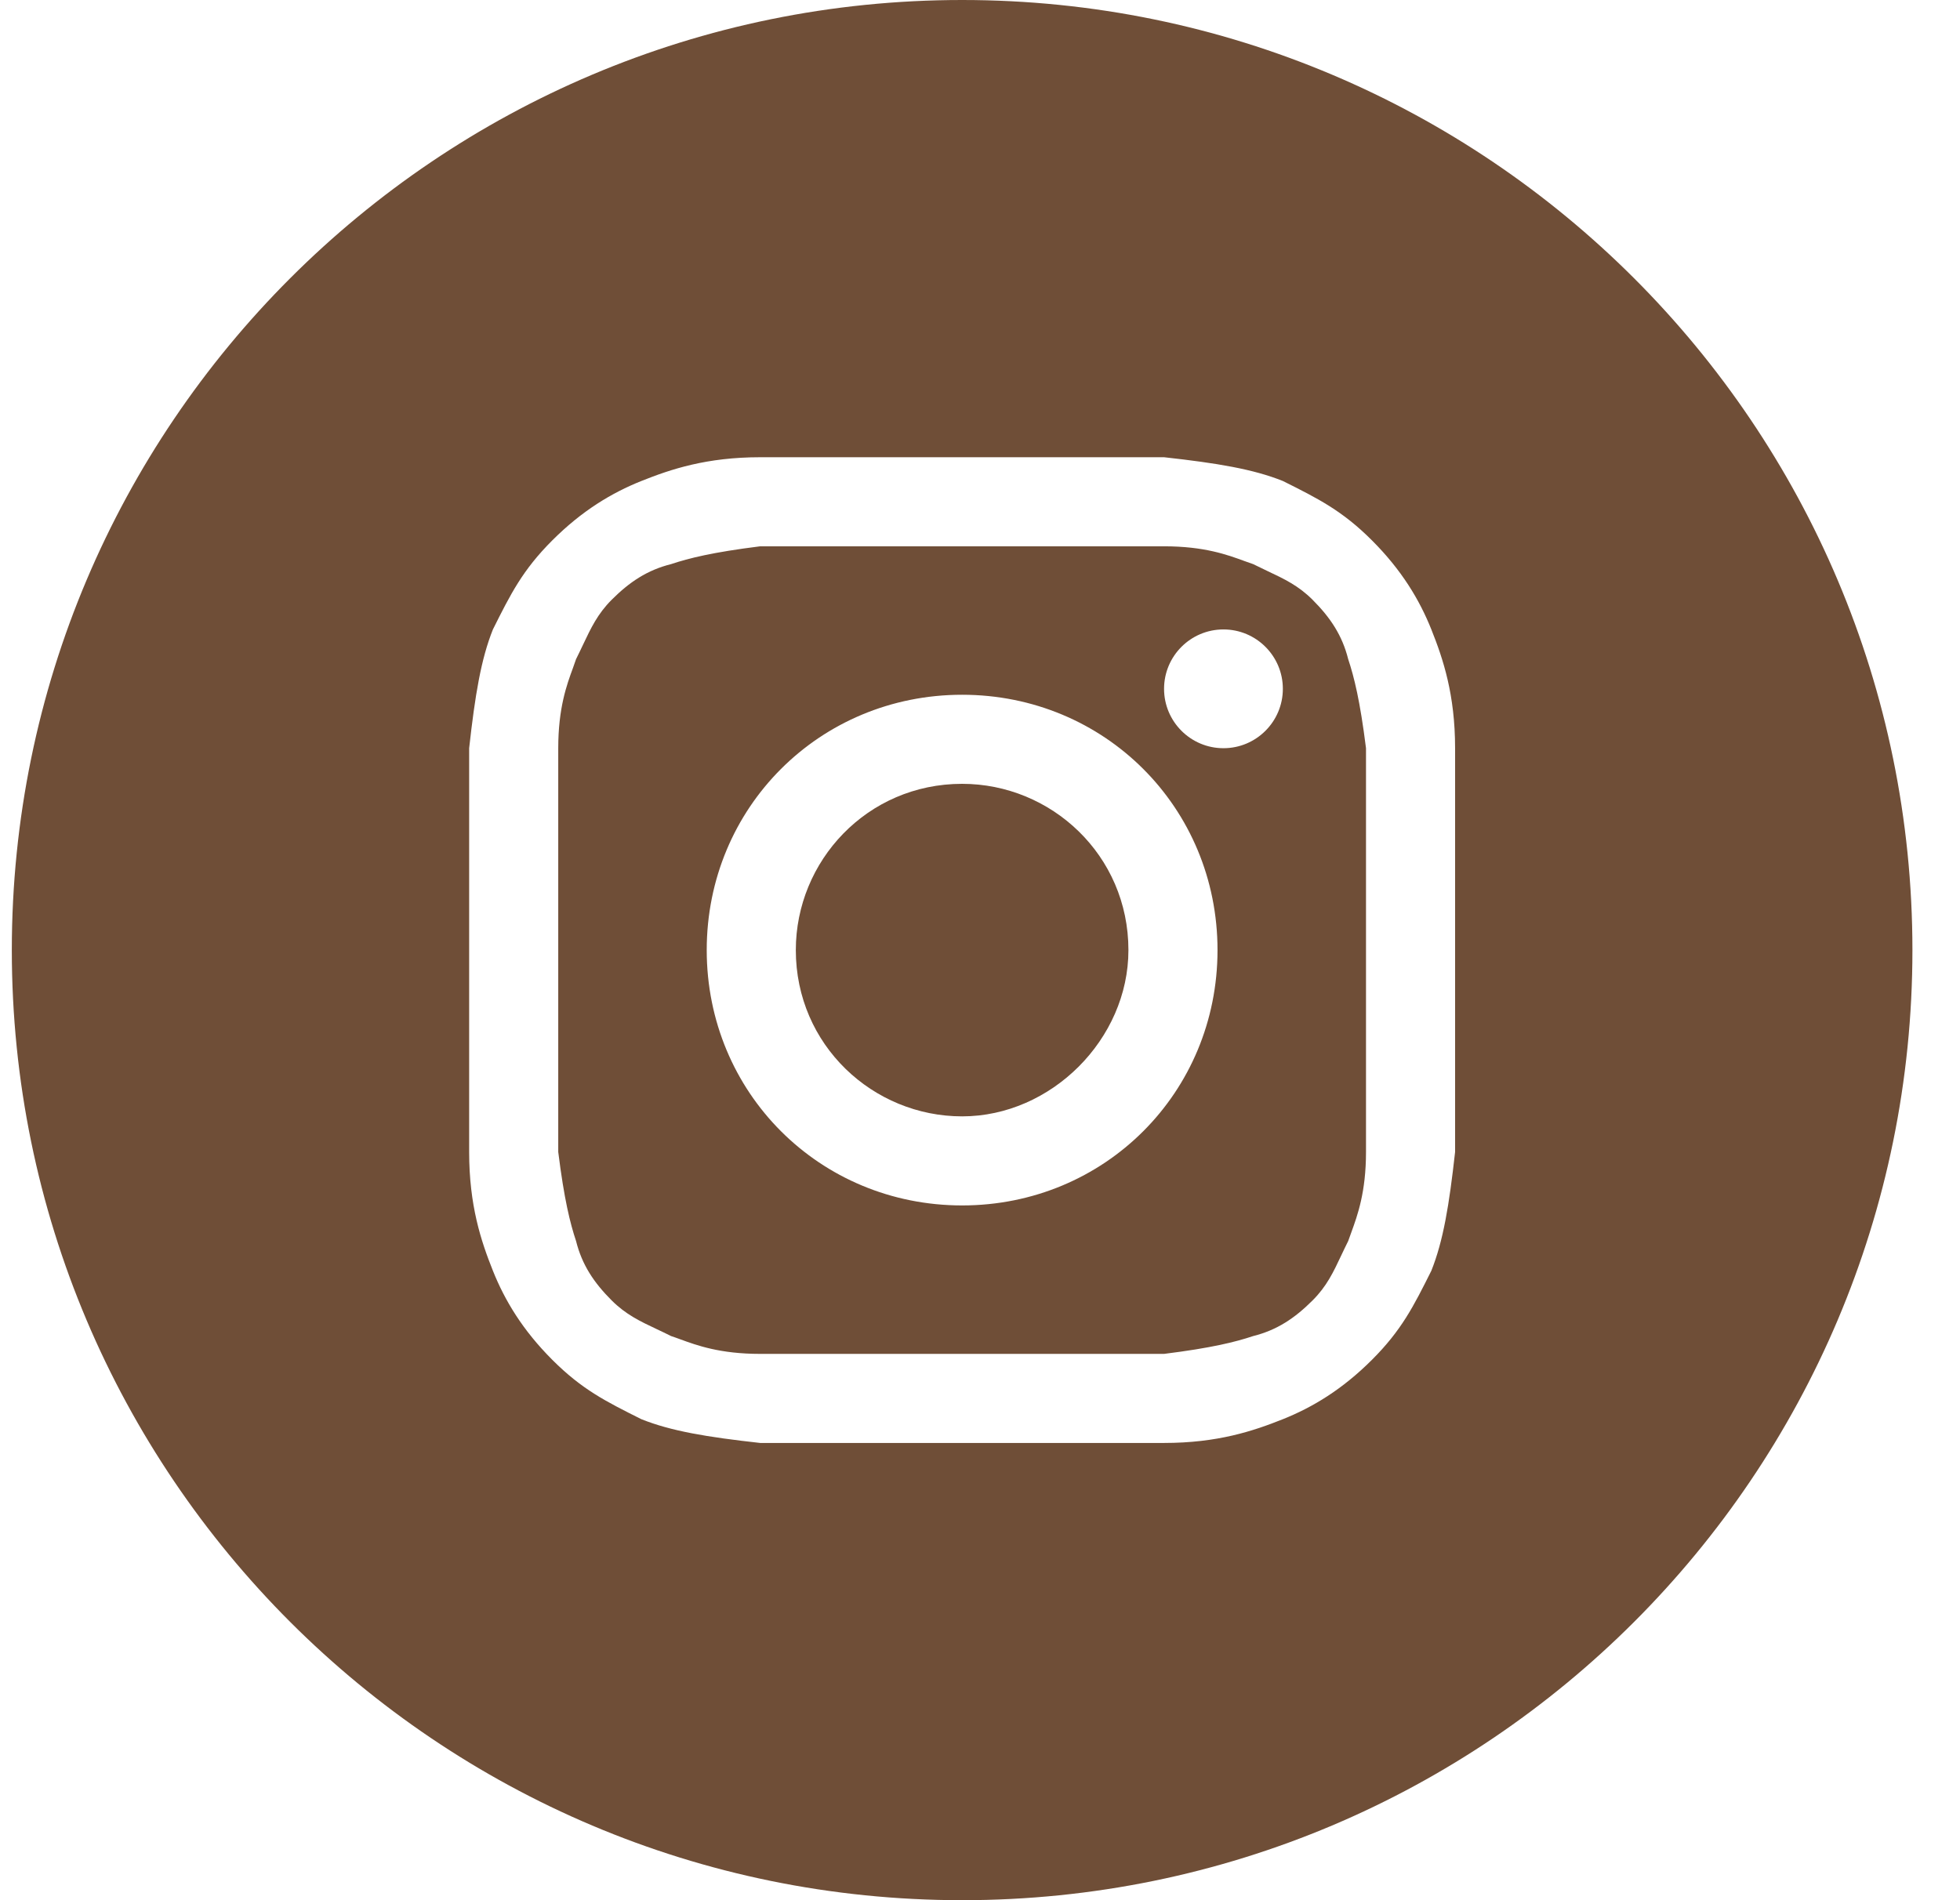 <?xml version="1.0" encoding="UTF-8"?> <svg xmlns="http://www.w3.org/2000/svg" width="33" height="32" viewBox="0 0 33 32" fill="none"> <path d="M16.199 18.8C14.699 18.8 13.399 17.6 13.399 16C13.399 14.5 14.599 13.2 16.199 13.2C17.699 13.2 18.999 14.4 18.999 16C18.999 17.5 17.699 18.8 16.199 18.8Z" fill="#6F4E37"></path> <path fill-rule="evenodd" clip-rule="evenodd" d="M19.599 9.2H12.799C11.999 9.3 11.599 9.4 11.299 9.5C10.899 9.6 10.599 9.8 10.299 10.1C10.062 10.337 9.95 10.575 9.814 10.862C9.778 10.937 9.741 11.017 9.699 11.1C9.684 11.146 9.666 11.195 9.647 11.248C9.542 11.533 9.399 11.924 9.399 12.6V19.4C9.499 20.2 9.599 20.6 9.699 20.9C9.799 21.3 9.999 21.6 10.299 21.9C10.537 22.137 10.774 22.25 11.061 22.385C11.137 22.421 11.216 22.458 11.299 22.5C11.346 22.515 11.394 22.533 11.447 22.552C11.733 22.657 12.123 22.8 12.799 22.8H19.599C20.399 22.7 20.799 22.6 21.099 22.5C21.499 22.4 21.799 22.2 22.099 21.9C22.337 21.663 22.449 21.425 22.584 21.138C22.62 21.063 22.657 20.983 22.699 20.9C22.715 20.854 22.733 20.805 22.752 20.753C22.856 20.467 22.999 20.076 22.999 19.4V12.6C22.899 11.8 22.799 11.4 22.699 11.1C22.599 10.7 22.399 10.4 22.099 10.1C21.862 9.863 21.624 9.75 21.337 9.615C21.262 9.579 21.183 9.542 21.099 9.5C21.053 9.485 21.004 9.467 20.952 9.448C20.666 9.343 20.276 9.2 19.599 9.2ZM16.199 11.7C13.799 11.7 11.899 13.6 11.899 16C11.899 18.4 13.799 20.3 16.199 20.3C18.599 20.3 20.499 18.4 20.499 16C20.499 13.6 18.599 11.7 16.199 11.7ZM21.599 11.6C21.599 12.152 21.151 12.6 20.599 12.6C20.047 12.6 19.599 12.152 19.599 11.6C19.599 11.048 20.047 10.6 20.599 10.6C21.151 10.6 21.599 11.048 21.599 11.6Z" fill="#6F4E37"></path> <path fill-rule="evenodd" clip-rule="evenodd" d="M0.199 16C0.199 7.163 7.363 0 16.199 0C25.036 0 32.199 7.163 32.199 16C32.199 24.837 25.036 32 16.199 32C7.363 32 0.199 24.837 0.199 16ZM12.799 7.7H19.599C20.499 7.8 21.099 7.9 21.599 8.1C22.199 8.4 22.599 8.6 23.099 9.1C23.599 9.6 23.899 10.1 24.099 10.6C24.299 11.1 24.499 11.7 24.499 12.6V19.4C24.399 20.3 24.299 20.9 24.099 21.4C23.799 22 23.599 22.4 23.099 22.9C22.599 23.4 22.099 23.7 21.599 23.9C21.099 24.1 20.499 24.3 19.599 24.3H12.799C11.899 24.2 11.299 24.1 10.799 23.9C10.199 23.6 9.799 23.4 9.299 22.9C8.799 22.4 8.499 21.9 8.299 21.4C8.099 20.9 7.899 20.3 7.899 19.4V12.6C7.999 11.7 8.099 11.1 8.299 10.6C8.599 10 8.799 9.6 9.299 9.1C9.799 8.6 10.299 8.3 10.799 8.1C11.299 7.9 11.899 7.7 12.799 7.7Z" fill="#6F4E37"></path> </svg> 